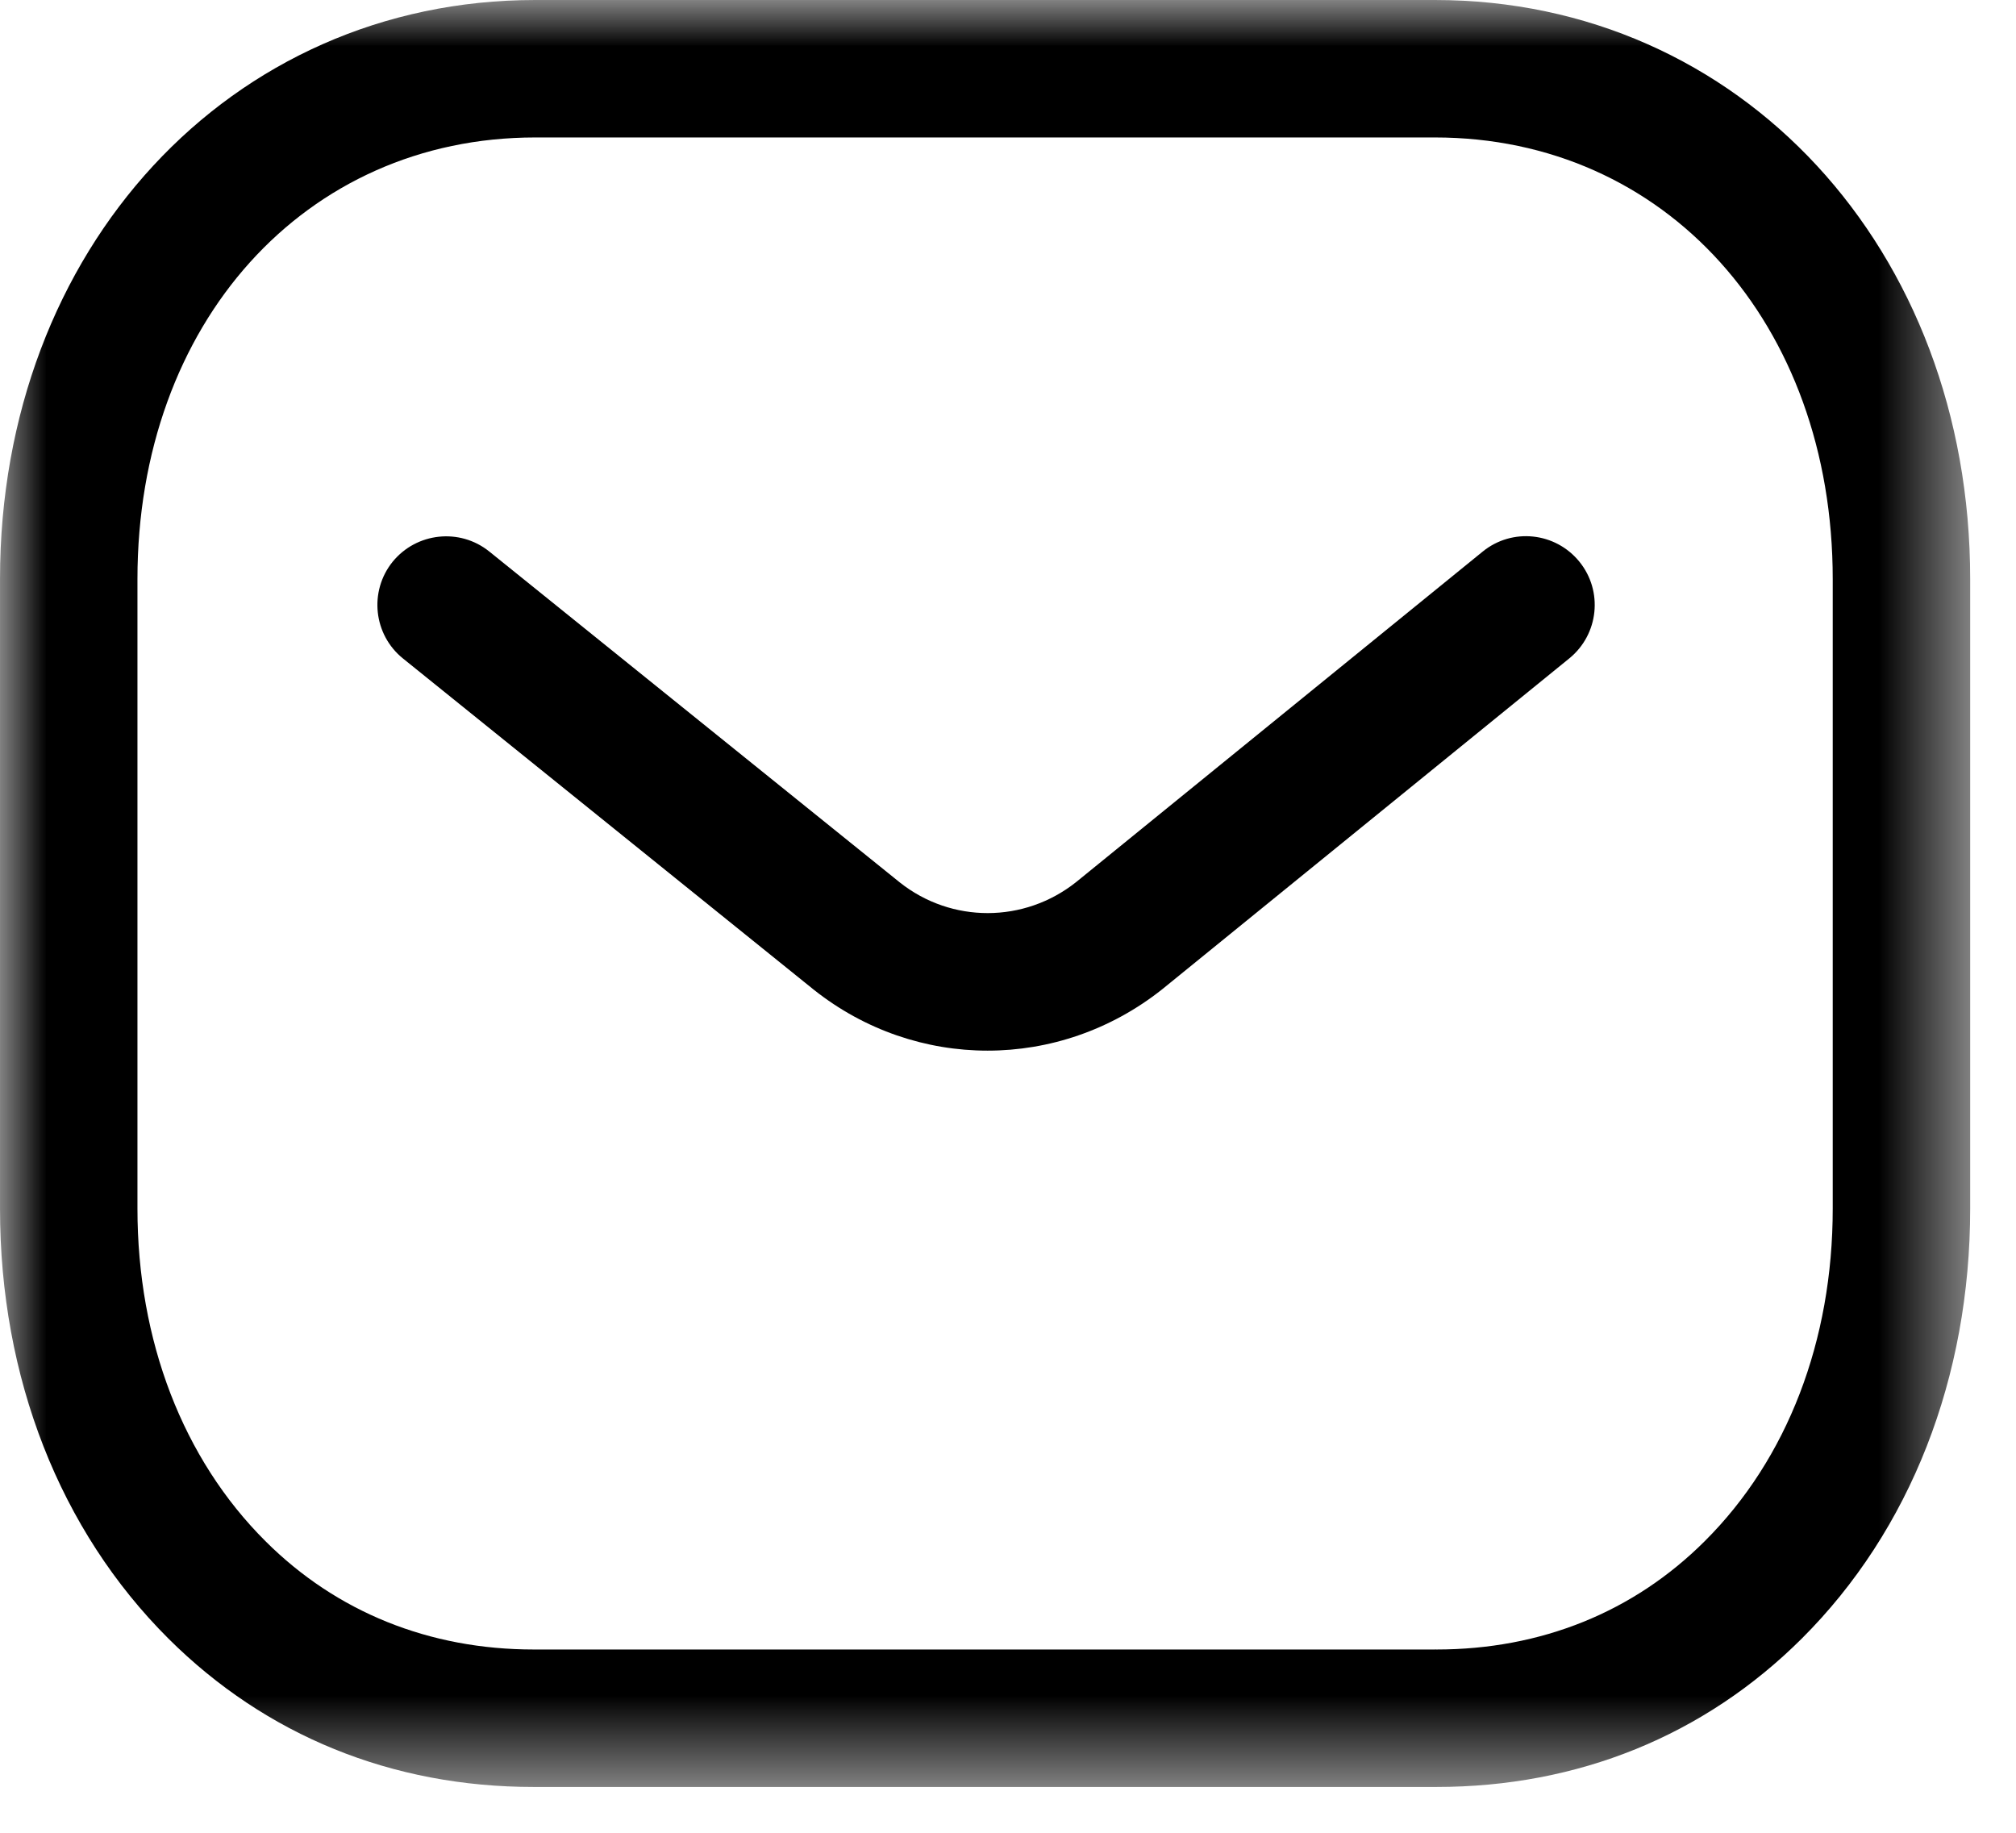 <?xml version="1.0" encoding="utf-8"?>
<svg xmlns="http://www.w3.org/2000/svg" fill="none" height="100%" overflow="visible" preserveAspectRatio="none" style="display: block;" viewBox="0 0 22 20" width="100%">
<g id="Message">
<path clip-rule="evenodd" d="M10.777 11.465C10.108 11.465 9.441 11.244 8.883 10.802L4.398 7.186C4.075 6.926 4.025 6.453 4.284 6.131C4.545 5.81 5.017 5.759 5.339 6.018L9.82 9.63C10.383 10.076 11.176 10.076 11.743 9.626L16.179 6.02C16.501 5.757 16.973 5.807 17.235 6.129C17.496 6.45 17.447 6.922 17.126 7.184L12.682 10.796C12.12 11.242 11.448 11.465 10.777 11.465" fill="black" fill-rule="evenodd" id="Fill 1"/>
<g id="Group 5">
<mask height="20" id="mask0_0_356" maskUnits="userSpaceOnUse" style="mask-type:luminance" width="22" x="0" y="0">
<path clip-rule="evenodd" d="M0 0H21.5V19.5H0V0Z" fill="white" fill-rule="evenodd" id="Clip 4"/>
</mask>
<g mask="url(#mask0_0_356)">
<path clip-rule="evenodd" d="M5.839 18H15.659C15.661 17.998 15.669 18 15.675 18C16.816 18 17.828 17.592 18.604 16.817C19.505 15.92 20 14.631 20 13.188V6.32C20 3.527 18.174 1.5 15.659 1.5H5.841C3.326 1.5 1.5 3.527 1.5 6.32V13.188C1.5 14.631 1.996 15.92 2.896 16.817C3.672 17.592 4.685 18 5.825 18H5.839ZM5.822 19.5C4.279 19.5 2.901 18.94 1.837 17.88C0.652 16.698 -0 15.032 -0 13.188V6.32C-0 2.717 2.511 0 5.841 0H15.659C18.989 0 21.5 2.717 21.5 6.32V13.188C21.5 15.032 20.848 16.698 19.663 17.88C18.6 18.939 17.221 19.5 15.675 19.5H15.659H5.841H5.822Z" fill="black" fill-rule="evenodd" id="Fill 3"/>
</g>
</g>
</g>
</svg>
